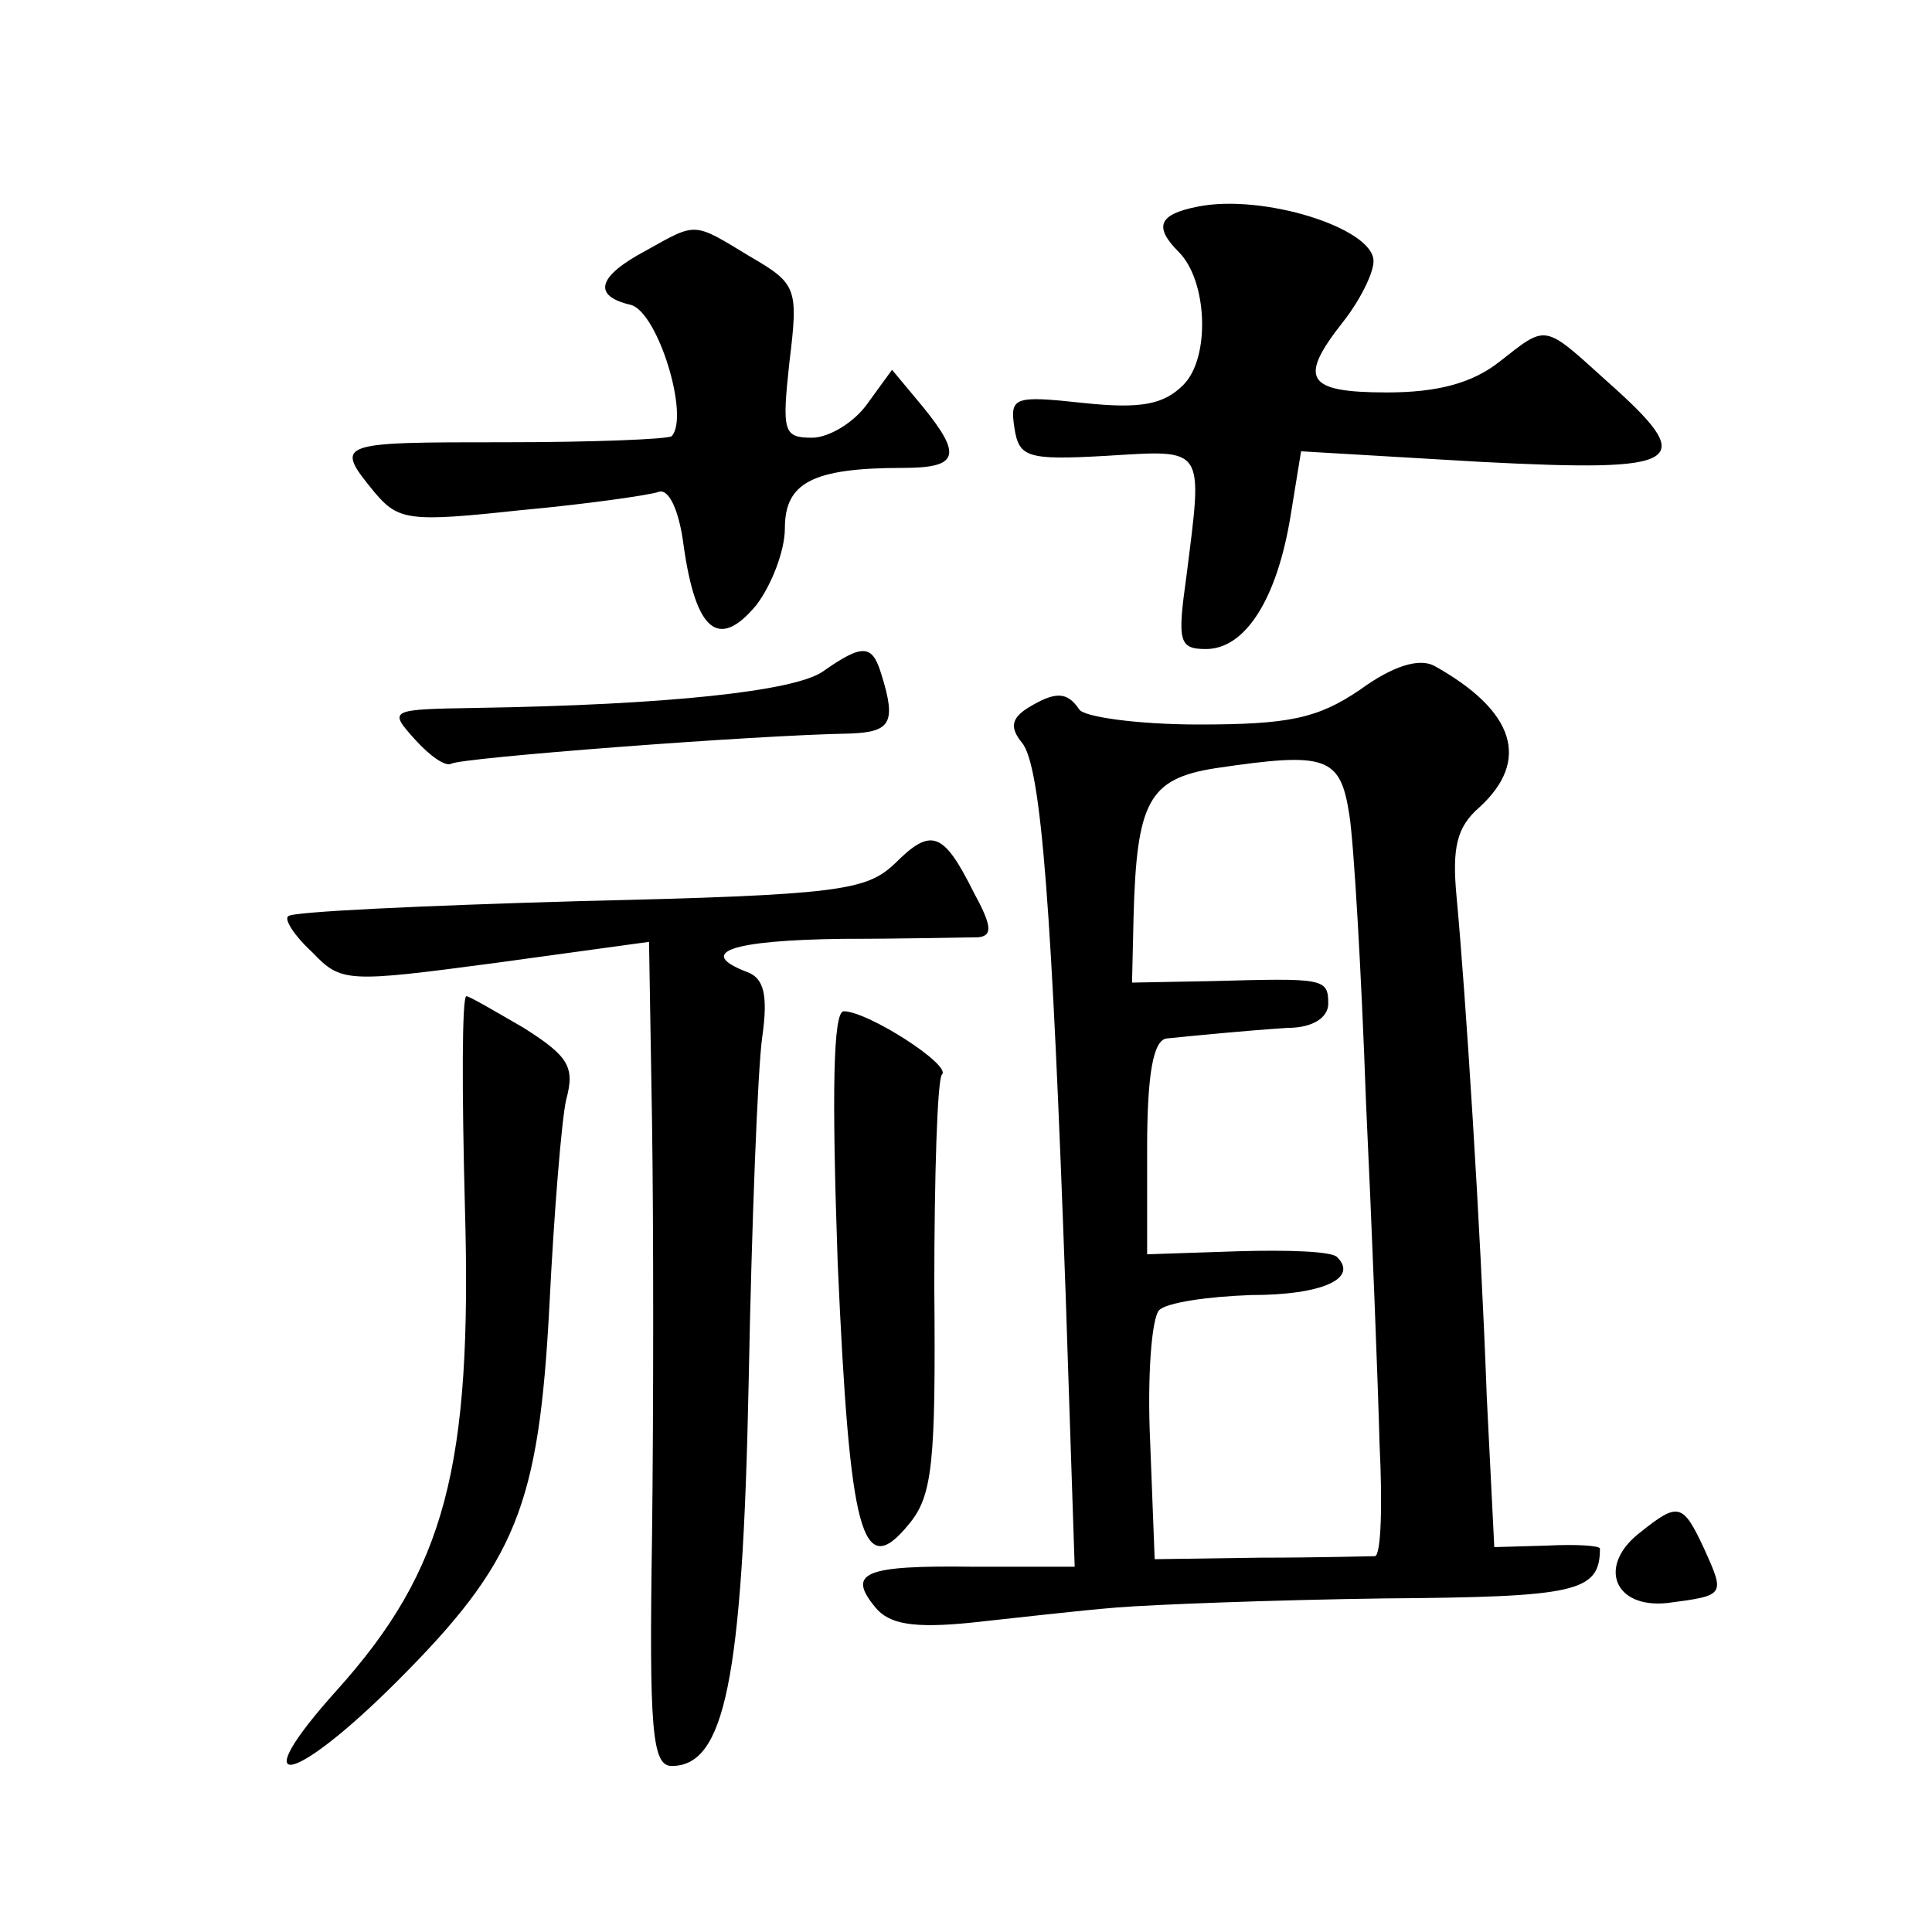 <?xml version="1.0" standalone="no"?>
<!DOCTYPE svg PUBLIC "-//W3C//DTD SVG 20010904//EN"
 "http://www.w3.org/TR/2001/REC-SVG-20010904/DTD/svg10.dtd">
<svg version="1.0" xmlns="http://www.w3.org/2000/svg"
 width="128pt" height="128pt" viewBox="0 0 128 128"
 preserveAspectRatio="xMidYMid meet">
<g transform="translate(0,128) scale(0.1,-0.1)"
fill="#0" stroke="none">
<path d="M793 1143 c-25 -5 -29 -13 -12 -30 19 -19 21 -70 3 -88 -13 -13 -28 -16
-66 -12 -46 5 -49 4 -46 -16 3 -20 8 -22 61 -19 66 4 64 7 53 -80 -6 -43 -5 -48
13 -48 26 0 47 33 56 88 l7 43 119 -7 c136 -7 145 -1 83 54 -42 38 -39 37 -71 12
-18 -14 -41 -20 -74 -20 -54 0 -59 9 -29 47 11 14 20 32 20 40 0 22 -74 45 -117
36z M428 1114 c-32 -17 -36 -30 -10 -36 18 -5 39 -74 27 -87 -3 -2 -52 -4 -110
-4 -112 0 -114 0 -87 -33 16 -19 23 -20 97 -12 44 4 85 10 91 12 7 3 14 -12 17
-36 8 -56 23 -69 48 -39 10 13 19 36 19 51 0 30 18 40 78 40 37 0 40 8 13 41 l-20
24 -16 -22 c-9 -13 -26 -23 -37 -23 -19 0 -20 4 -15 50 6 49 5 52 -26 70 -38 23
-35 23 -69 4z M545 835 c-19 -13 -103 -22 -229 -24 -58 -1 -59 -1 -41 -21 10 -11
20 -18 24 -16 6 4 202 19 264 20 27 1 31 7 21 39 -6 20 -12 21 -39 2z M901 823
c-28 -19 -47 -23 -107 -23 -40 0 -76 5 -79 10 -8 12 -16 12 -34 1 -11 -7 -12 -13
-4 -23 13 -15 20 -113 29 -365 l6 -181 -67 0 c-73 1 -84 -4 -65 -27 9 -11 25 -14
64 -10 28 3 71 8 96 10 25 2 104 5 177 6 127 1 143 4 143 33 0 2 -16 3 -35 2 l-35
-1 -5 100 c-4 111 -14 267 -20 331 -3 32 0 46 15 59 34 31 24 64 -30 94 -10 5 -27
0 -49 -16z m-7 -83 c3 -19 8 -105 11 -190 4 -85 8 -188 9 -227 2 -40 1 -73 -3 -74
-3 0 -37 -1 -76 -1 l-70 -1 -3 78 c-2 43 1 82 6 87 5 5 32 9 61 10 47 0 71 11 57
25 -3 4 -33 5 -66 4 l-60 -2 0 70 c0 49 4 72 13 73 20 2 50 5 80 7 17 0 27 7 27
16 0 17 -3 17 -77 15 l-53 -1 1 43 c2 77 10 92 54 99 74 11 83 8 89 -31z M593 708
c-19 -18 -36 -21 -209 -25 -104 -3 -191 -7 -193 -10 -3 -2 4 -13 16 -24 19 -20
23 -20 121 -7 l102 14 2 -120 c1 -67 1 -190 0 -273 -2 -129 0 -153 13 -153 35 0
47 56 51 254 2 105 6 208 9 229 4 28 1 39 -10 43 -34 13 -11 21 63 22 42 0 83 1
90 1 10 1 9 8 -3 30 -20 40 -28 43 -52 19z M308 481 c5 -173 -13 -241 -85 -321
-62 -69 -30 -64 40 6 79 79 94 116 101 249 3 61 8 122 11 136 6 22 2 29 -28 48
-19 11 -36 21 -38 21 -3 0 -3 -63 -1 -139z M555 443 c8 -180 16 -211 47 -173 16
19 18 41 17 157 0 74 2 137 5 141 7 6 -49 42 -65 42 -7 0 -8 -53 -4 -167z M1087
265 c-29 -22 -18 -51 18 -47 38 5 38 5 24 36 -14 30 -17 31 -42 11z"/>
</g>
</svg>
